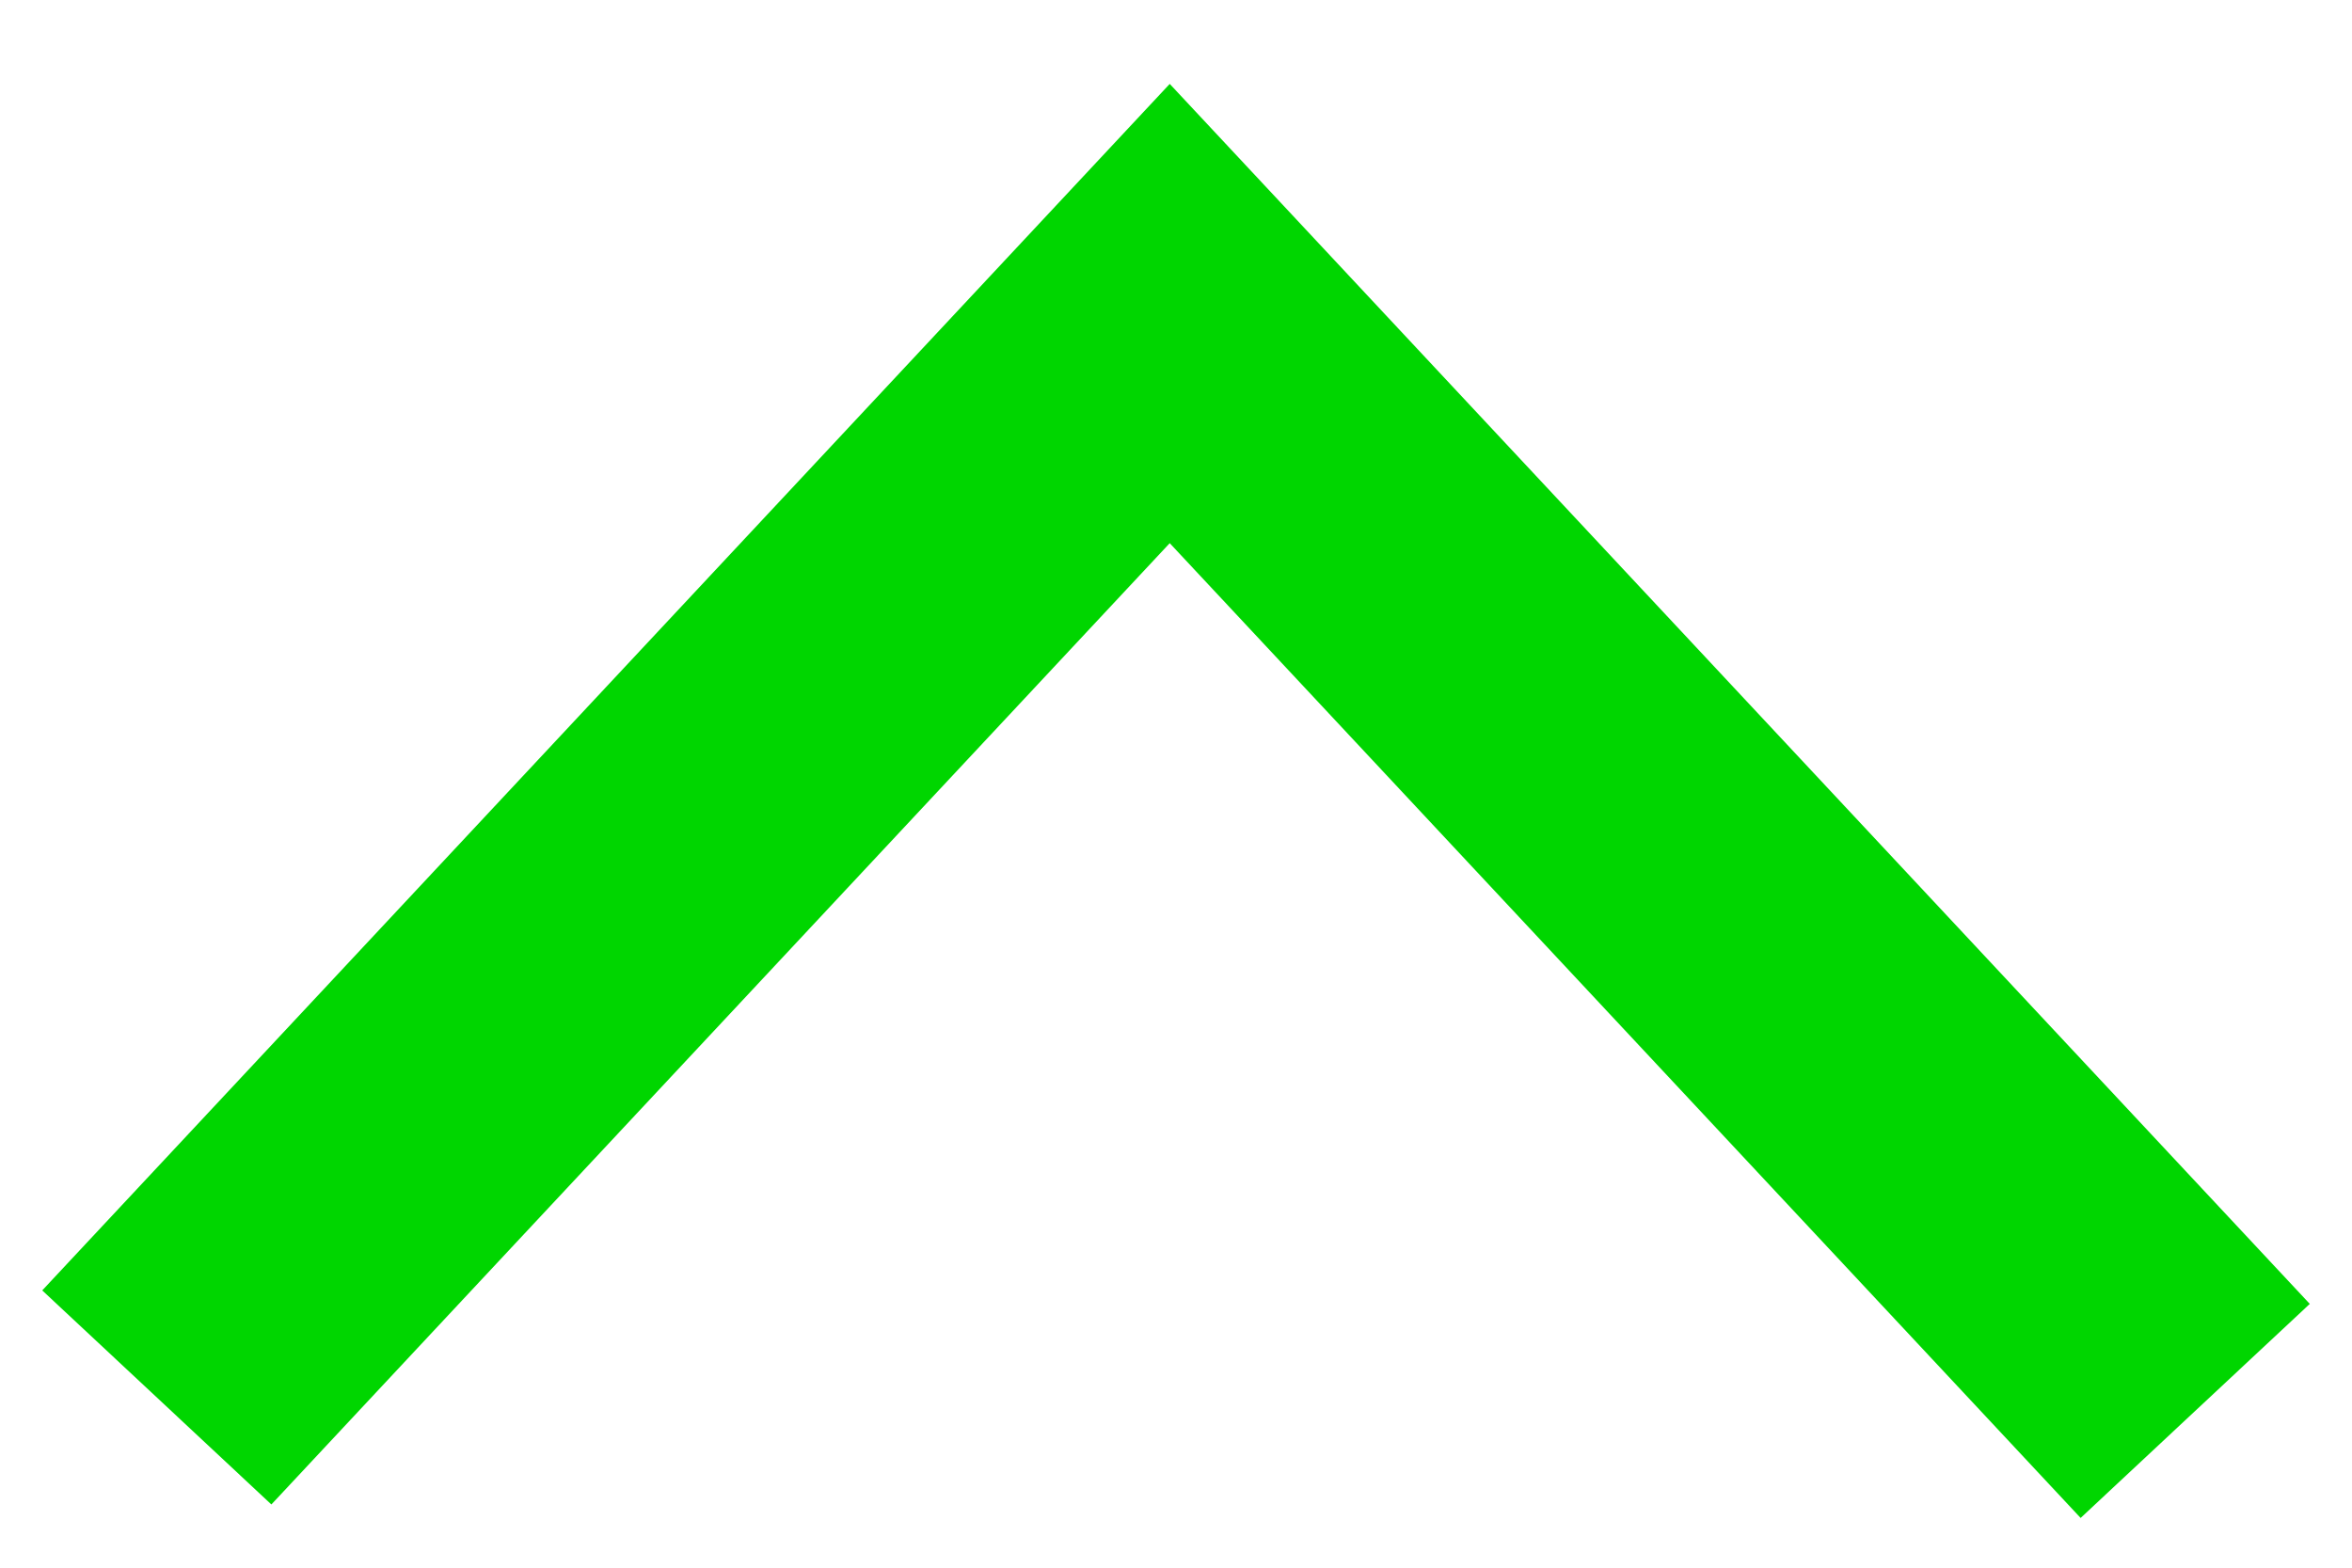 <?xml version="1.0" encoding="UTF-8"?>
<svg width="15px" height="10px" viewBox="0 0 15 10" version="1.1" xmlns="http://www.w3.org/2000/svg" xmlns:xlink="http://www.w3.org/1999/xlink">
    <!-- Generator: Sketch 51.3 (57544) - http://www.bohemiancoding.com/sketch -->
    <title>Path 2 Copy 4</title>
    <desc>Created with Sketch.</desc>
    <defs></defs>
    <g id="Page-1" stroke="none" stroke-width="1" fill="none" fill-rule="evenodd">
        <g id="producto-detalle-miti-shop" transform="translate(-148, -235)" stroke="#00D600" stroke-width="2">
            <polyline id="Path-2-Copy-4" transform="translate(155.5, 240.5) rotate(-270) translate(-155.5, -240.5) " points="159 234 152 240.54 158.914 247"></polyline>
        </g>
    </g>
</svg>
